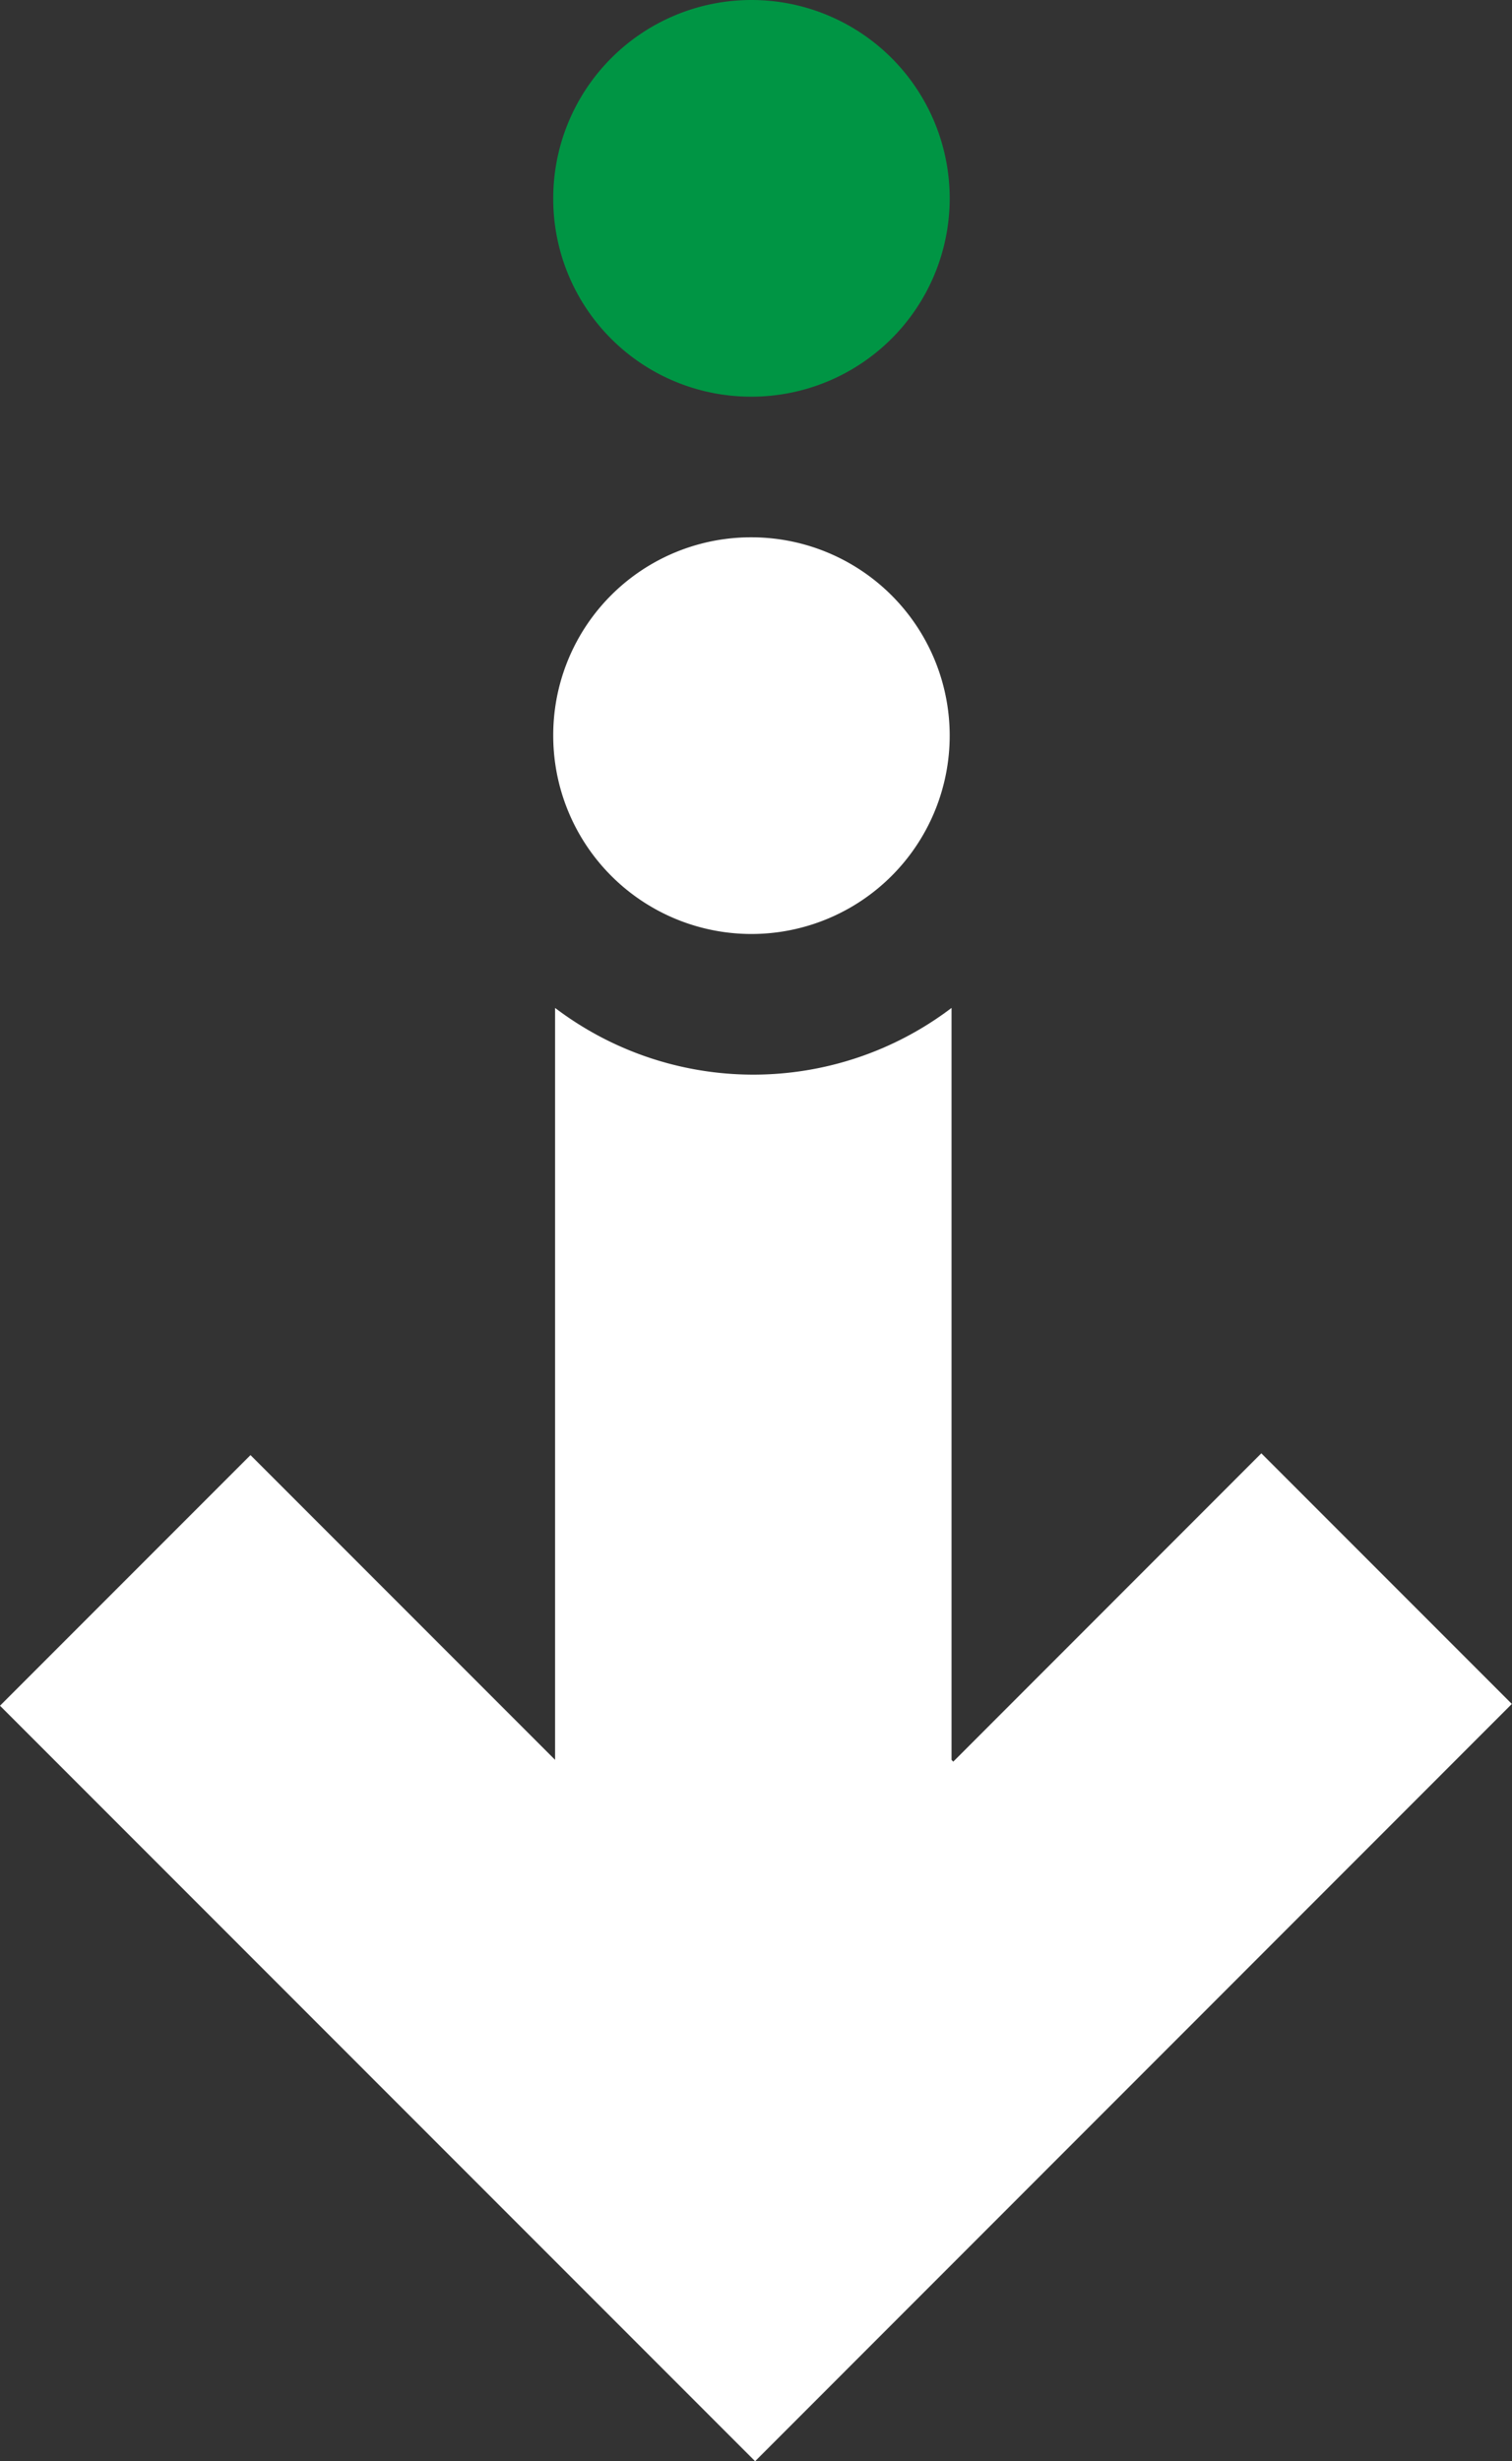 <svg xmlns="http://www.w3.org/2000/svg" width="29.503" height="48" viewBox="0 0 29.503 48">
  <rect x="0" y="0" width="29.503" height="48" fill="#333333" stroke="none"/>
  <g id="Group_112" data-name="Group 112" transform="translate(-910.33 -1000.38)">
    <path id="Path_17" data-name="Path 17" d="M105.767,316.264V301.6a6.4,6.4,0,0,1-7.736,0v14.664l-5.943-5.943L87.2,315.209l9.846,9.846,4.888,4.888L116.7,315.174l-4.888-4.888L105.8,316.3Z" transform="translate(823.13 718.437)" fill="#fff"/>
    <path id="Path_18" data-name="Path 18" d="M121.768,275.5a3.857,3.857,0,0,0-3.868,3.868h0a3.868,3.868,0,1,0,3.868-3.868Z" transform="translate(803.225 735.359)" fill="#fff"/>
    <path id="Path_19" data-name="Path 19" d="M121.768,253.436a3.868,3.868,0,1,0-3.868-3.868A3.857,3.857,0,0,0,121.768,253.436Z" transform="translate(803.225 754.68)" fill="#009544"/>
  </g>
</svg>
